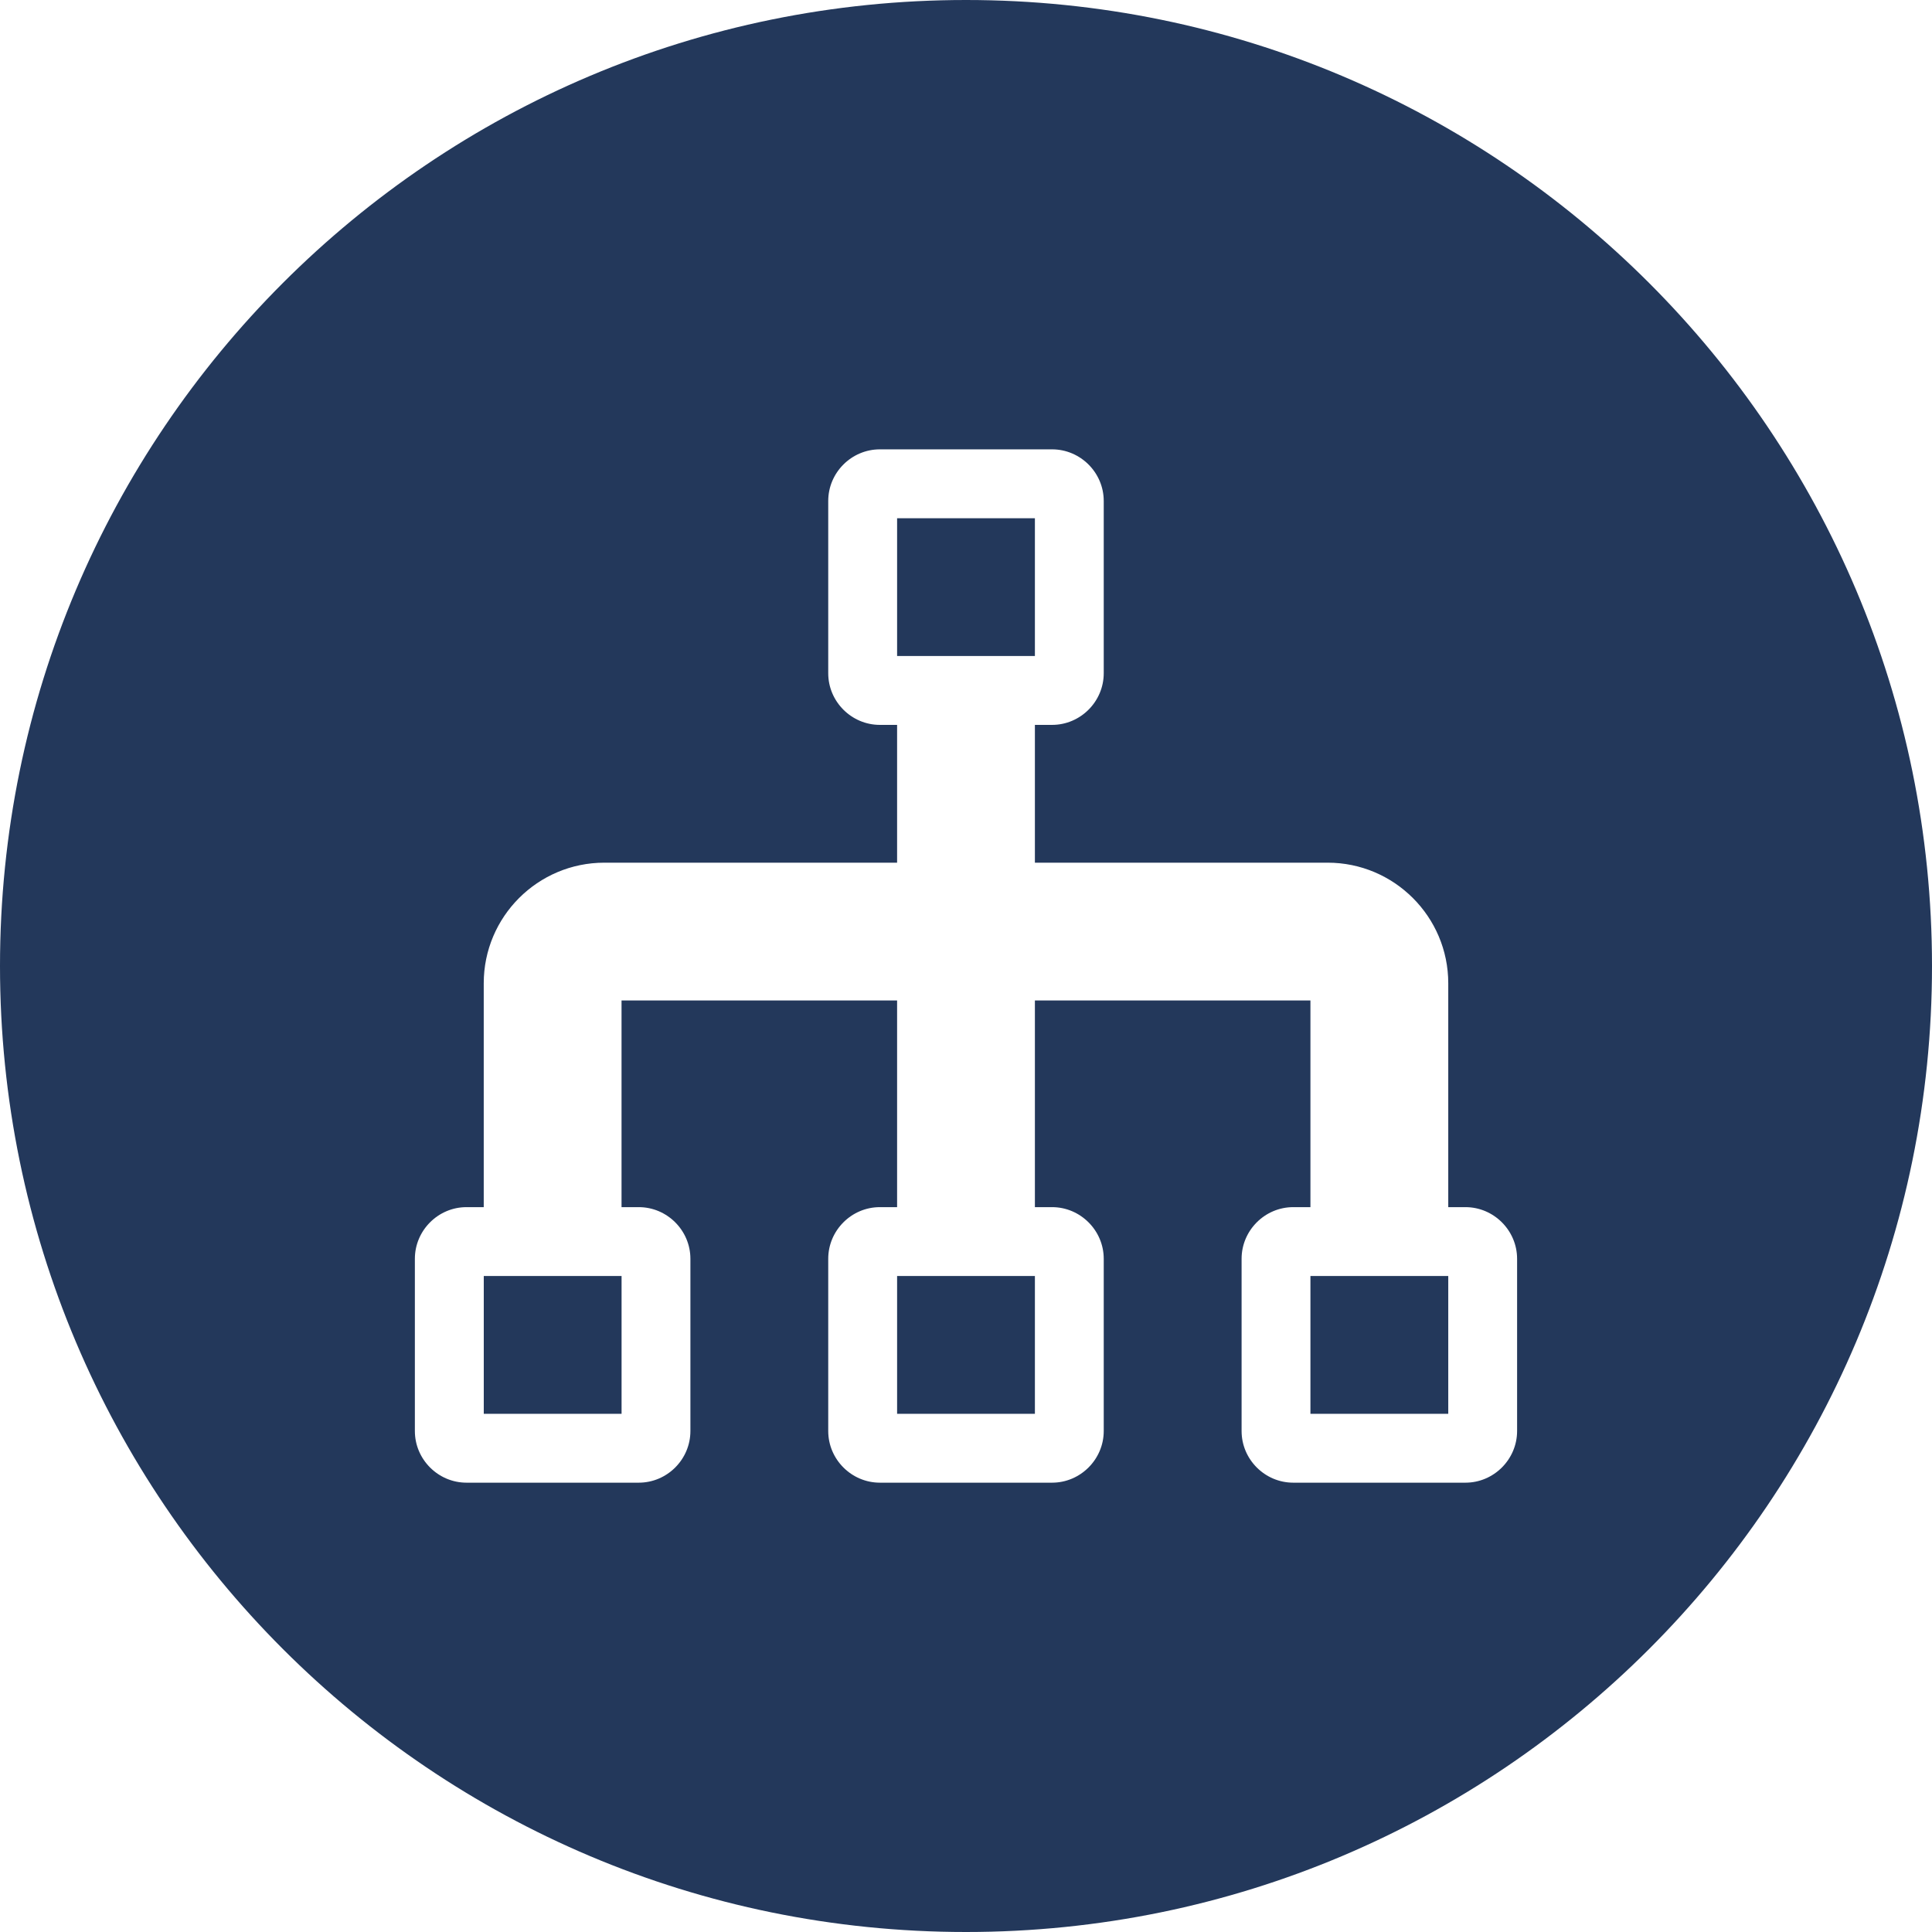 <svg xmlns="http://www.w3.org/2000/svg" width="65" height="65" viewBox="56.5 0 65 65" enable-background="new 56.5 0 65 65"><g fill="#23385B"><path d="M86.682 17.436h4.636v4.635h-4.636zM72.776 42.93h4.636v4.636h-4.636zM86.682 42.93h4.636v4.636h-4.636zM89 0c-17.95 0-32.5 14.551-32.5 32.5s14.55 32.5 32.5 32.5c17.949 0 32.5-14.551 32.5-32.5s-14.551-32.5-32.5-32.5zm18.541 48.145c0 .955-.785 1.738-1.738 1.738h-5.793c-.955 0-1.738-.783-1.738-1.738v-5.794c0-.955.783-1.738 1.738-1.738h.578v-6.953h-9.27v6.953h.578c.953 0 1.738.783 1.738 1.738v5.794c0 .955-.785 1.738-1.738 1.738h-5.793c-.955 0-1.738-.783-1.738-1.738v-5.794c0-.955.783-1.738 1.738-1.738h.579v-6.953h-9.271v6.953h.579c.955 0 1.738.783 1.738 1.738v5.794c0 .955-.783 1.738-1.738 1.738h-5.794c-.955 0-1.738-.783-1.738-1.738v-5.794c0-.955.783-1.738 1.738-1.738h.579v-7.533c0-2.236 1.817-4.056 4.057-4.056h9.85v-4.636h-.579c-.955 0-1.738-.782-1.738-1.738v-5.794c0-.957.783-1.738 1.738-1.738h5.793c.953 0 1.738.781 1.738 1.738v5.794c0 .956-.785 1.738-1.738 1.738h-.578v4.636h9.85c2.236 0 4.057 1.819 4.057 4.056v7.533h.578c.953 0 1.738.783 1.738 1.738v5.794zM100.588 42.93h4.637v4.636h-4.637z"/></g></svg>